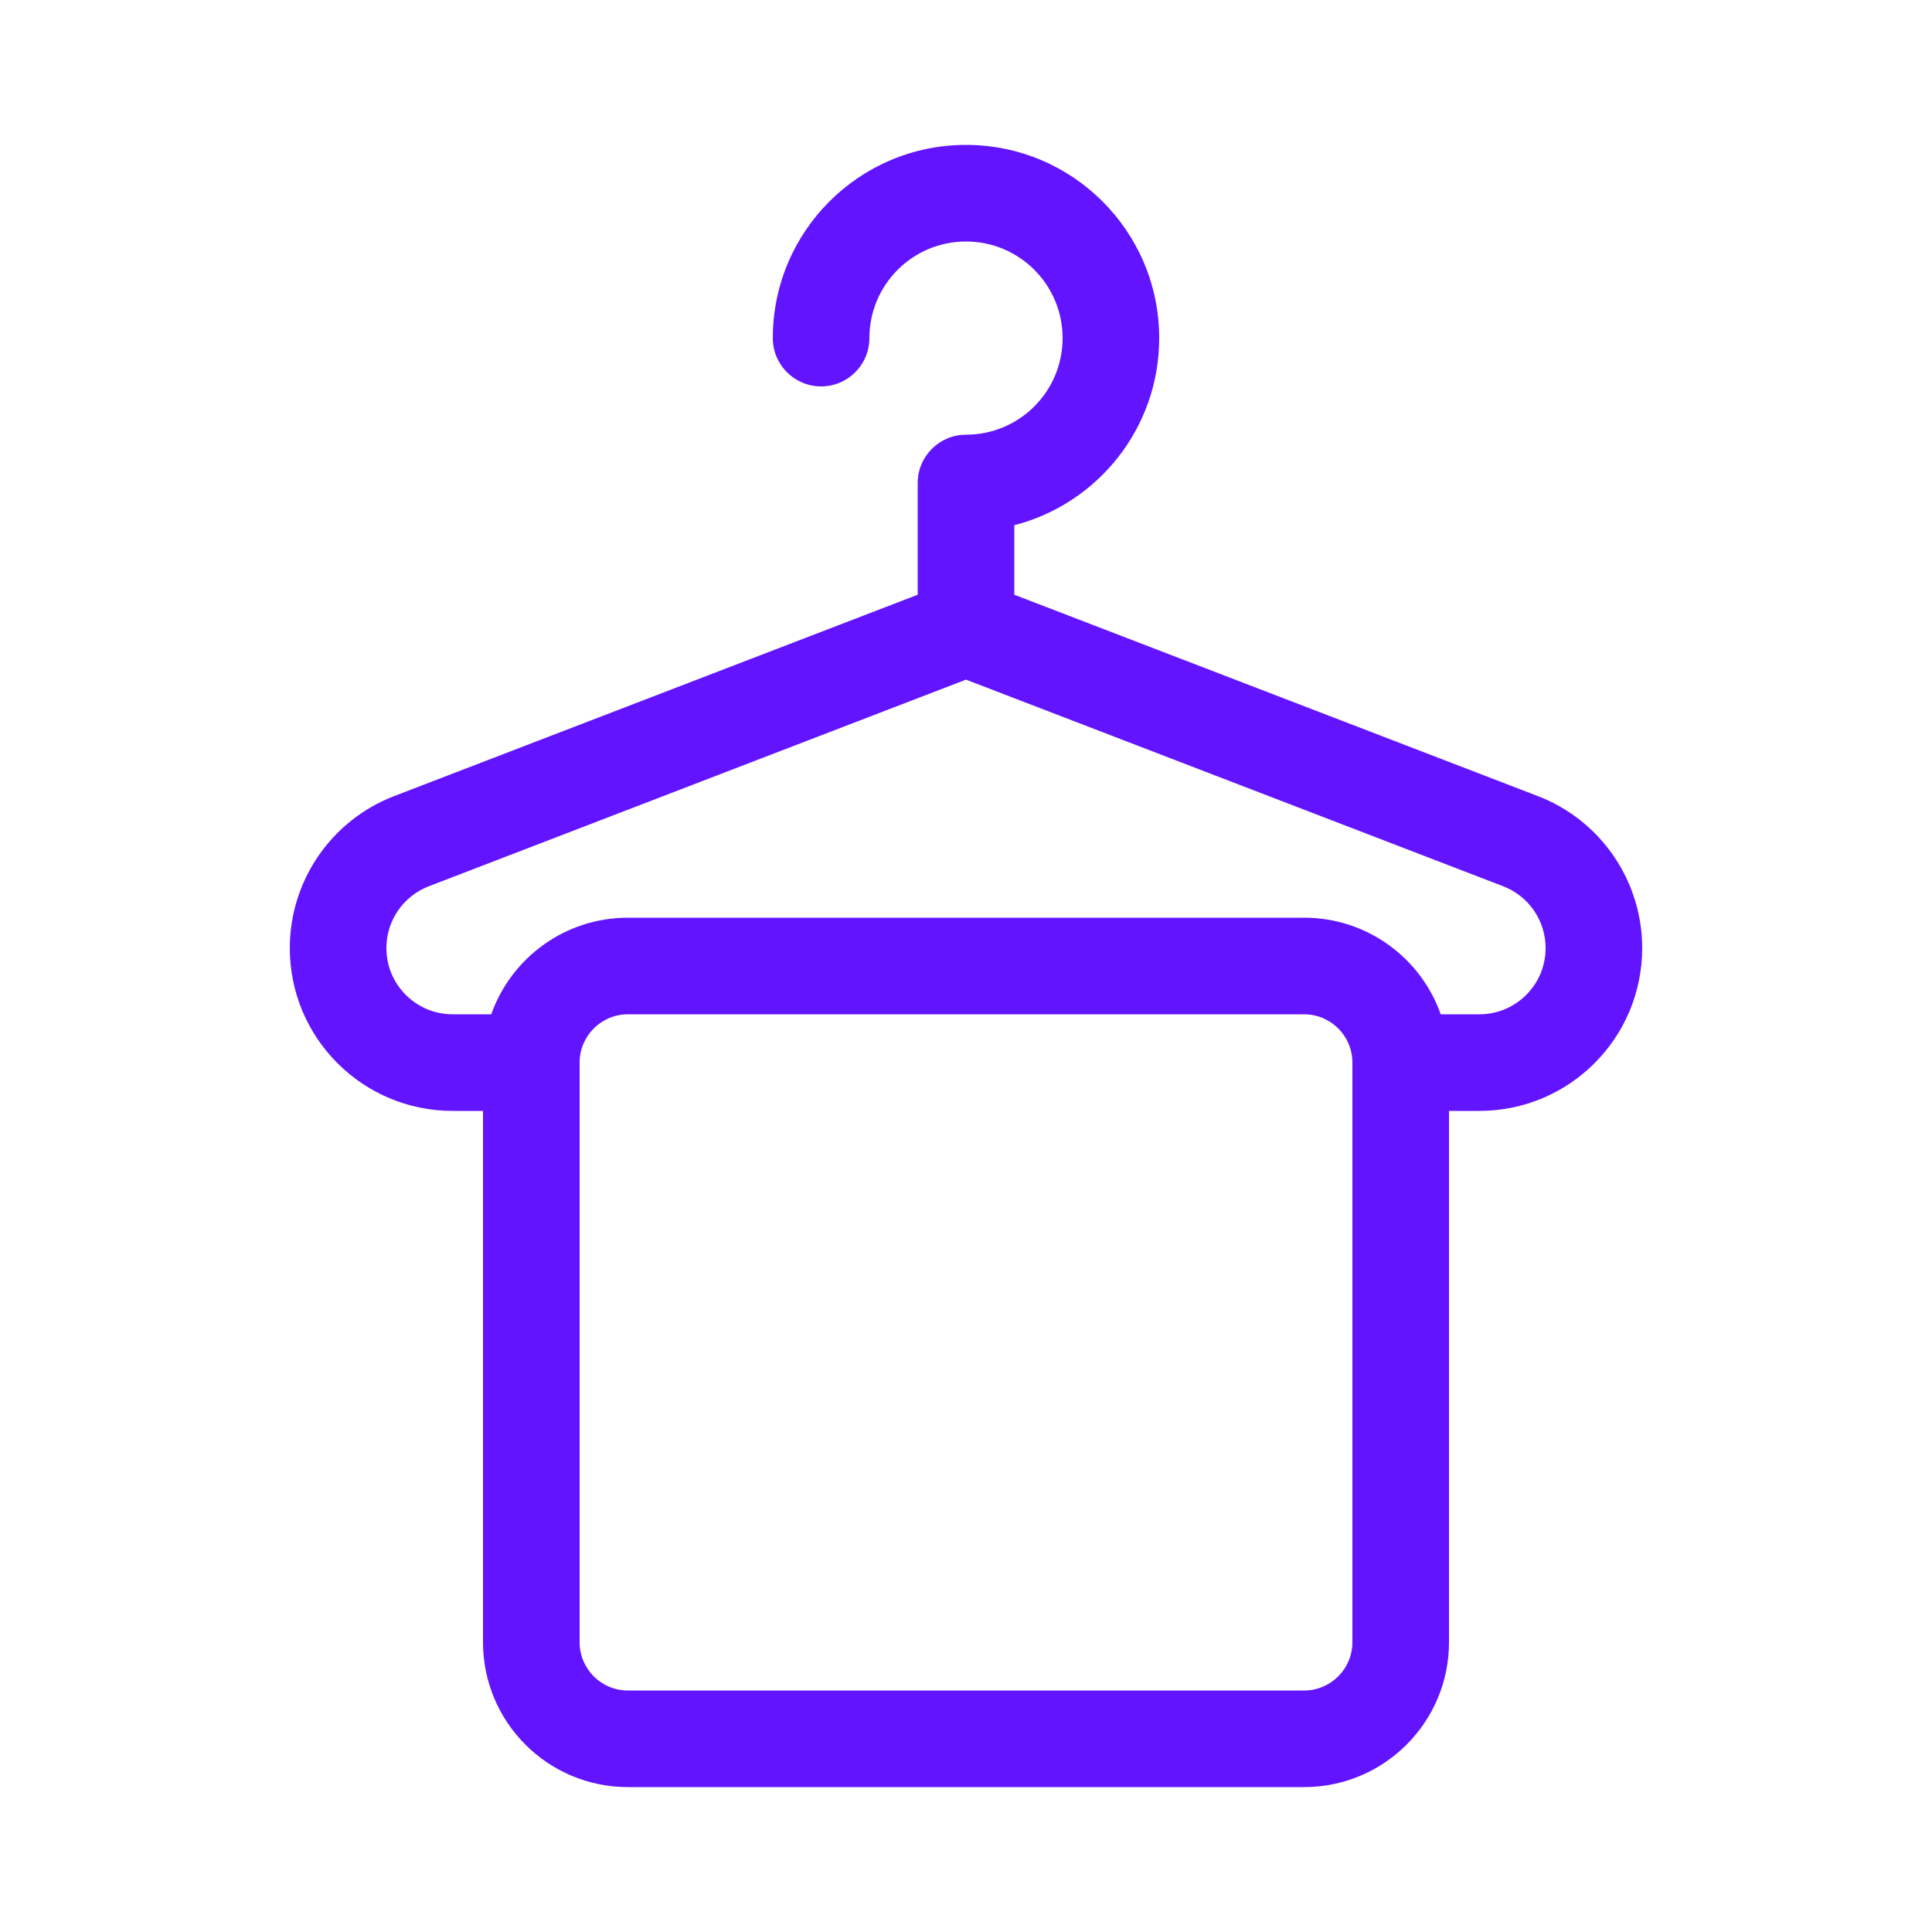 <svg width="40" height="40" viewBox="0 0 40 40" fill="none" xmlns="http://www.w3.org/2000/svg">
<path fill-rule="evenodd" clip-rule="evenodd" d="M18 7C18 5.895 18.895 5 20 5C21.105 5 22 5.895 22 7C22 8.105 21.105 9 20 9C19.448 9 19 9.448 19 10V12.313L8.161 16.482C6.859 16.983 6 18.234 6 19.629C6 21.491 7.509 23 9.371 23H10V34C10 35.657 11.343 37 13 37H27C28.657 37 30 35.657 30 34V23H30.629C32.491 23 34 21.491 34 19.629C34 18.234 33.141 16.983 31.839 16.482L21 12.313V10.874C22.725 10.43 24 8.864 24 7C24 4.791 22.209 3 20 3C17.791 3 16 4.791 16 7C16 7.552 16.448 8 17 8C17.552 8 18 7.552 18 7ZM8.879 18.349L20 14.071L31.121 18.349C31.651 18.552 32 19.061 32 19.629C32 20.386 31.386 21 30.629 21H29.829C29.418 19.835 28.306 19 27 19H13C11.694 19 10.582 19.835 10.171 21H9.371C8.614 21 8 20.386 8 19.629C8 19.061 8.349 18.552 8.879 18.349ZM12 22C12 21.448 12.448 21 13 21H27C27.552 21 28 21.448 28 22V34C28 34.552 27.552 35 27 35H13C12.448 35 12 34.552 12 34V22Z" fill="#6214FF"/>
</svg>
